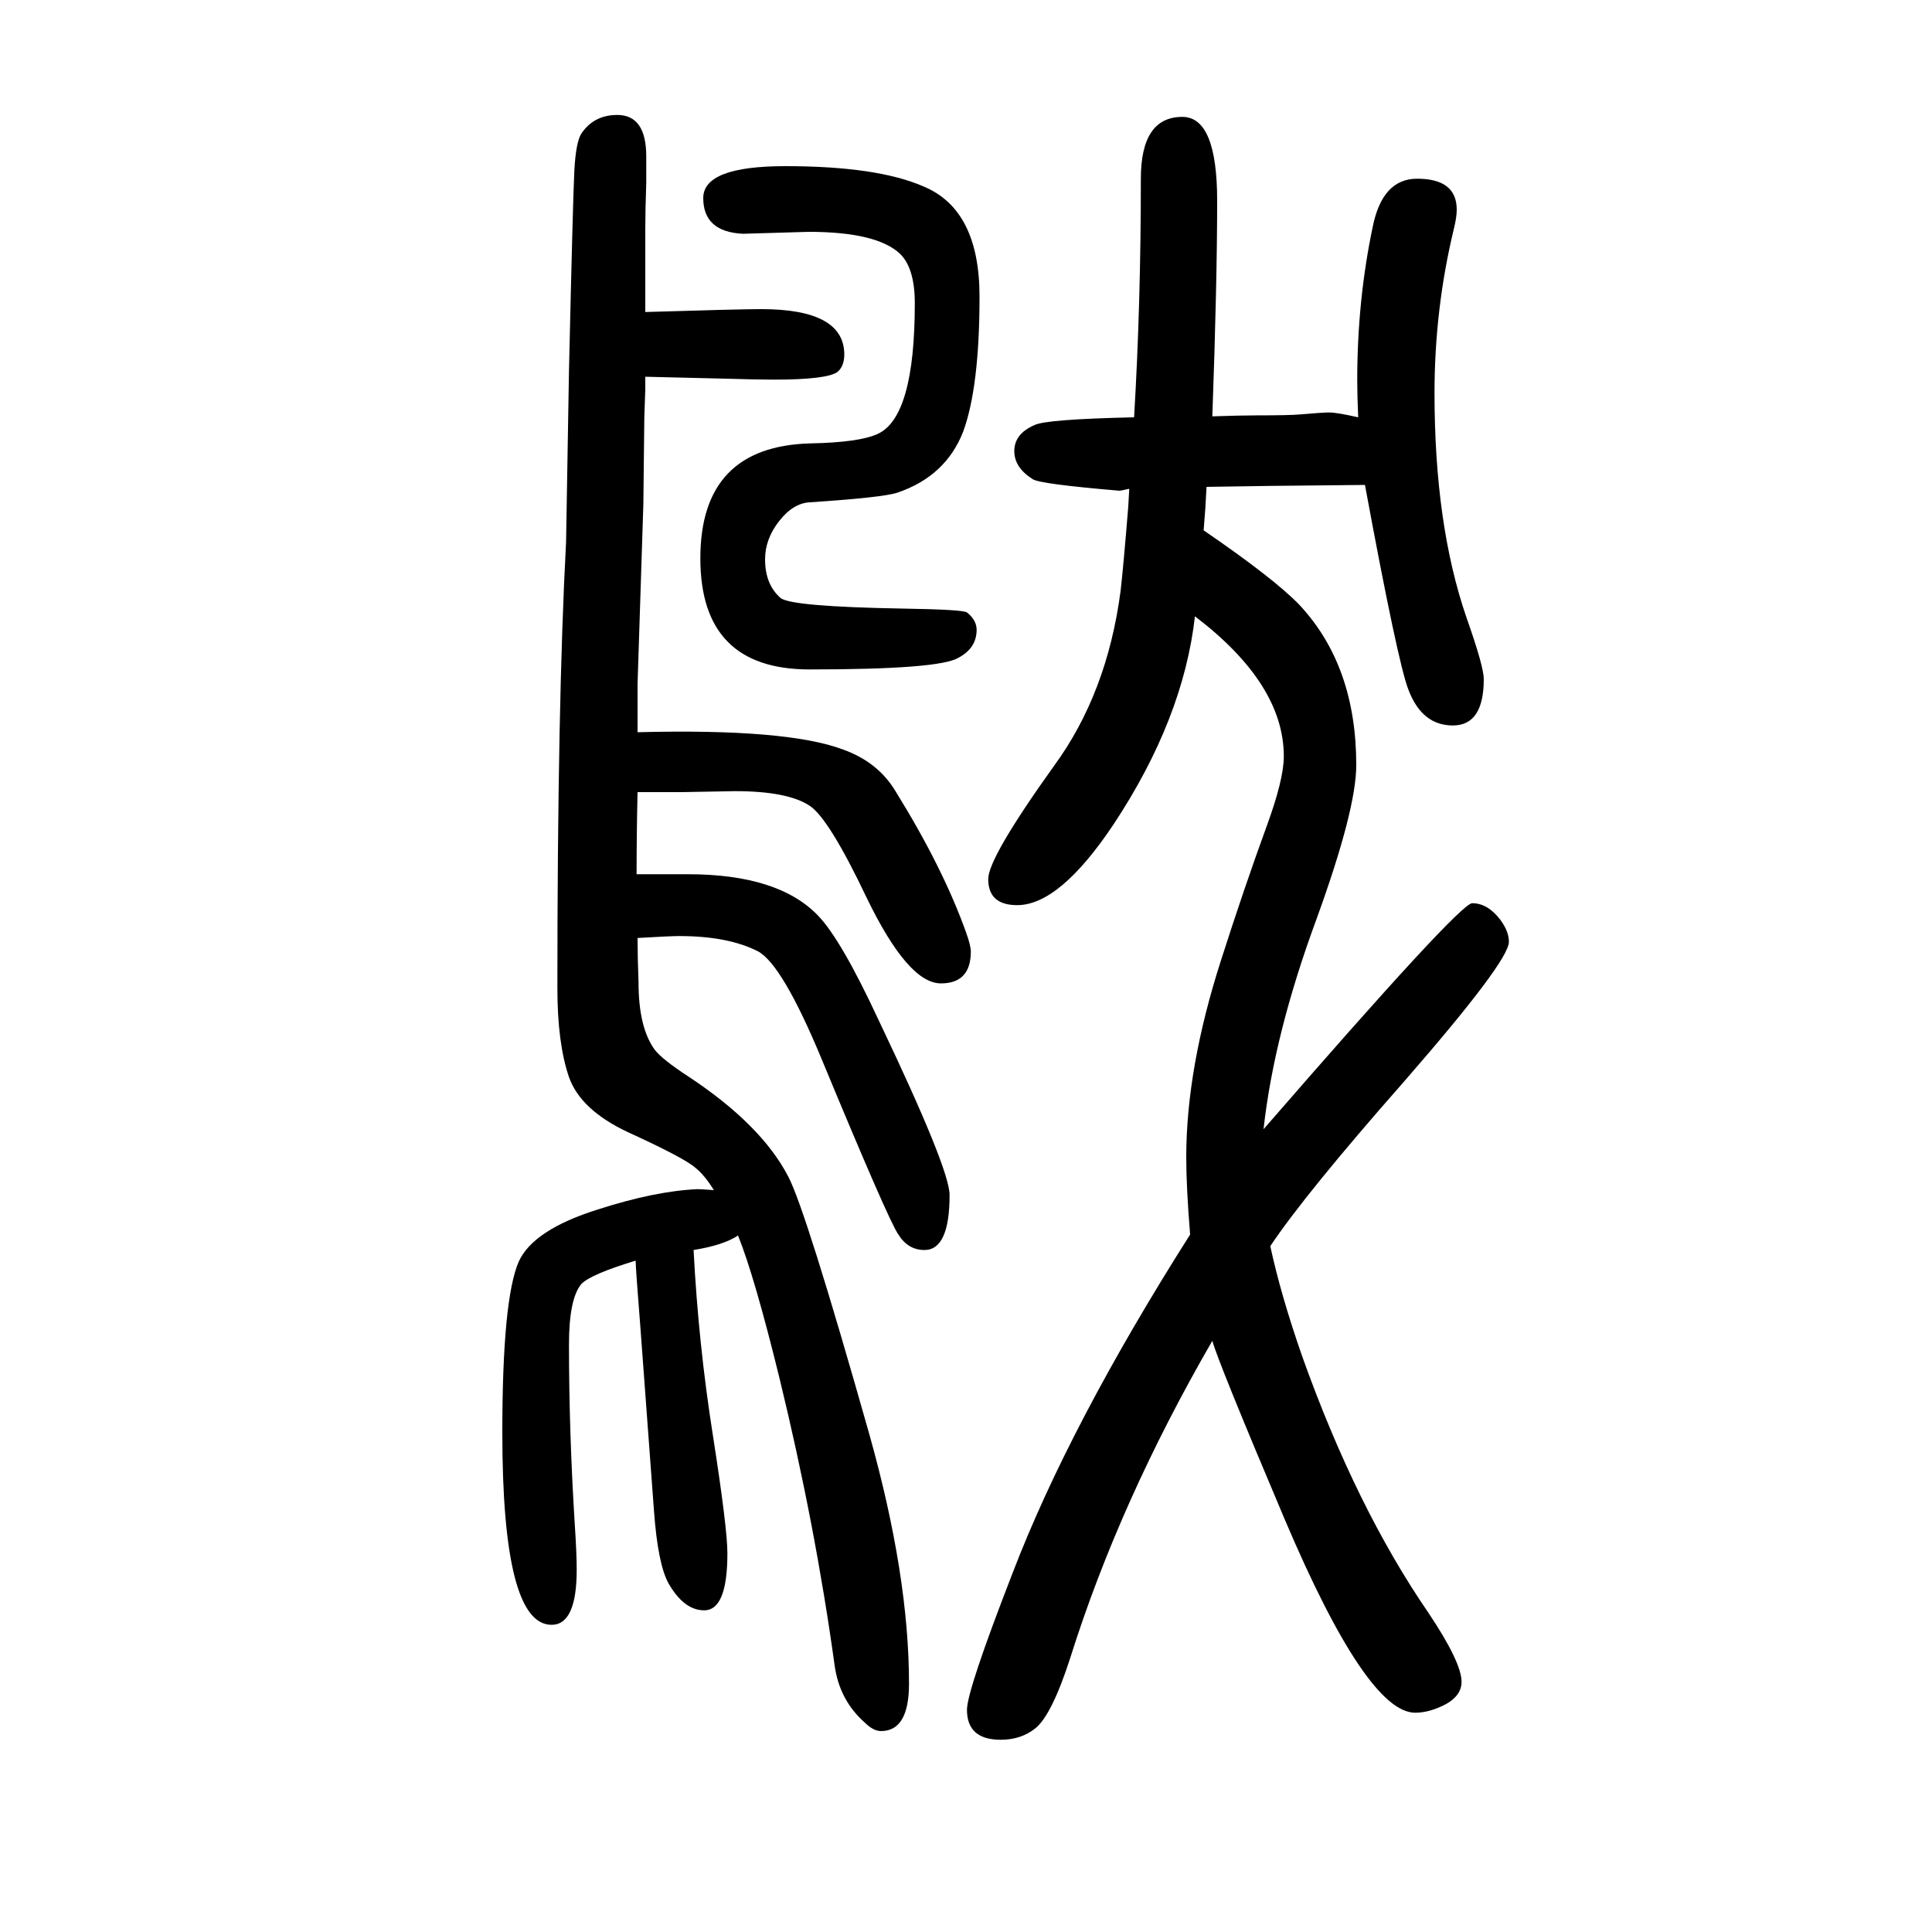 <svg xmlns="http://www.w3.org/2000/svg" xmlns:xlink="http://www.w3.org/1999/xlink" height="100" width="100" version="1.1"><path d="M659 745h37h16q94 0 135 -43q24 -25 63 -109q73 -153 73 -180q0 -57 -26 -57q-17 0 -27 16q-10 14 -80 183q-40 96 -65 110q-31 16 -82 16q-9 0 -43 -2q0 -19 1 -46q0 -47 17 -70q8 -10 34 -27q76 -50 104 -104q18 -34 84 -267q41 -146 41 -258q0 -49 -29 -49q-8 0 -17 9
q-26 23 -31 59q-20 145 -57 297q-26 106 -43 148q-15 -10 -46 -15q5 -97 20 -192q15 -96 15 -122q0 -59 -24 -59q-21 0 -37 28q-11 20 -15 75q-1 14 -14 189q-5 63 -5 70q-46 -14 -56 -24q-13 -15 -13 -63q0 -90 6 -186q2 -30 2 -47q0 -57 -26 -57q-51 0 -51 199
q0 138 17 177q15 33 82 54q59 19 103 21q3 0 17 -1q-10 16 -19 23q-11 10 -70 37q-49 23 -61 57q-12 35 -12 92q0 294 9 462l3 177q4 175 5.5 206t7.5 40q13 19 37 19q30 0 30 -43v-27q-1 -30 -1 -47v-62v-25q98 3 120 3q86 0 86 -47q0 -12 -7 -18q-11 -8 -66 -8
q-16 0 -50 1q-44 1 -83 2v-13l-1 -29l-1 -90l-6 -186v-15v-35q155 4 213 -18q36 -13 54 -43q49 -79 73 -146q5 -14 5 -20q0 -33 -31 -33q-34 0 -77 89q-39 82 -59 95q-23 15 -77 15l-55 -1h-46q-1 -43 -1 -85zM1246 1101q73 -50 99 -77q59 -63 59 -166q0 -46 -41 -159
q-44 -119 -55 -218q203 234 216 234q16 0 29 -17q9 -12 9 -23q0 -20 -108 -144q-103 -117 -139 -171q11 -51 33 -114q56 -157 131 -266q34 -51 34 -71q0 -14 -16 -23q-17 -9 -32 -9q-50 0 -135 200q-69 163 -75 185q-96 -166 -147 -328q-19 -59 -36 -73q-15 -12 -36 -12
q-35 0 -35 31q0 20 47 141q59 154 184 351q-4 49 -4 80q0 92 36 204q24 75 47 138q18 49 18 73q0 75 -92 145q-12 -106 -84 -215q-56 -84 -100 -84q-30 0 -30 27q0 22 68 117q55 75 69 181q3 26 8 88l1 18q-9 -2 -10 -2q-83 7 -90 12q-19 12 -19 29q0 18 21 27q12 6 103 8
q7 117 7 247q0 64 43 64q36 0 36 -87q0 -84 -5 -223q30 1 45 1q35 0 46 1q23 2 30 2q8 0 30 -5q-1 23 -1 38q0 83 16 159q10 50 46 50q41 0 41 -32q0 -8 -3 -20q-20 -83 -20 -170q0 -136 33 -232q18 -51 18 -64q0 -48 -32 -48t-46 37q-11 28 -45 212q-11 0 -98 -1l-66 -1
q-1 -22 -3 -45zM837 1410l-68 -2q-41 2 -41 37q0 33 85 33q95 0 143 -21q58 -24 58 -114q0 -94 -17 -140q-18 -46 -68 -63q-15 -5 -91 -10q-17 -1 -31.5 -19.5t-14.5 -39.5q0 -26 16 -40q11 -9 127 -11q62 -1 66 -4q10 -8 10 -18q0 -19 -19 -29q-20 -12 -154 -12
q-113 0 -113 115q0 116 114 119q51 1 70 10q38 18 38 135q0 36 -15 51q-24 23 -95 23z" style="" transform="scale(0.05 -0.05) translate(0 -1650)"/></svg>